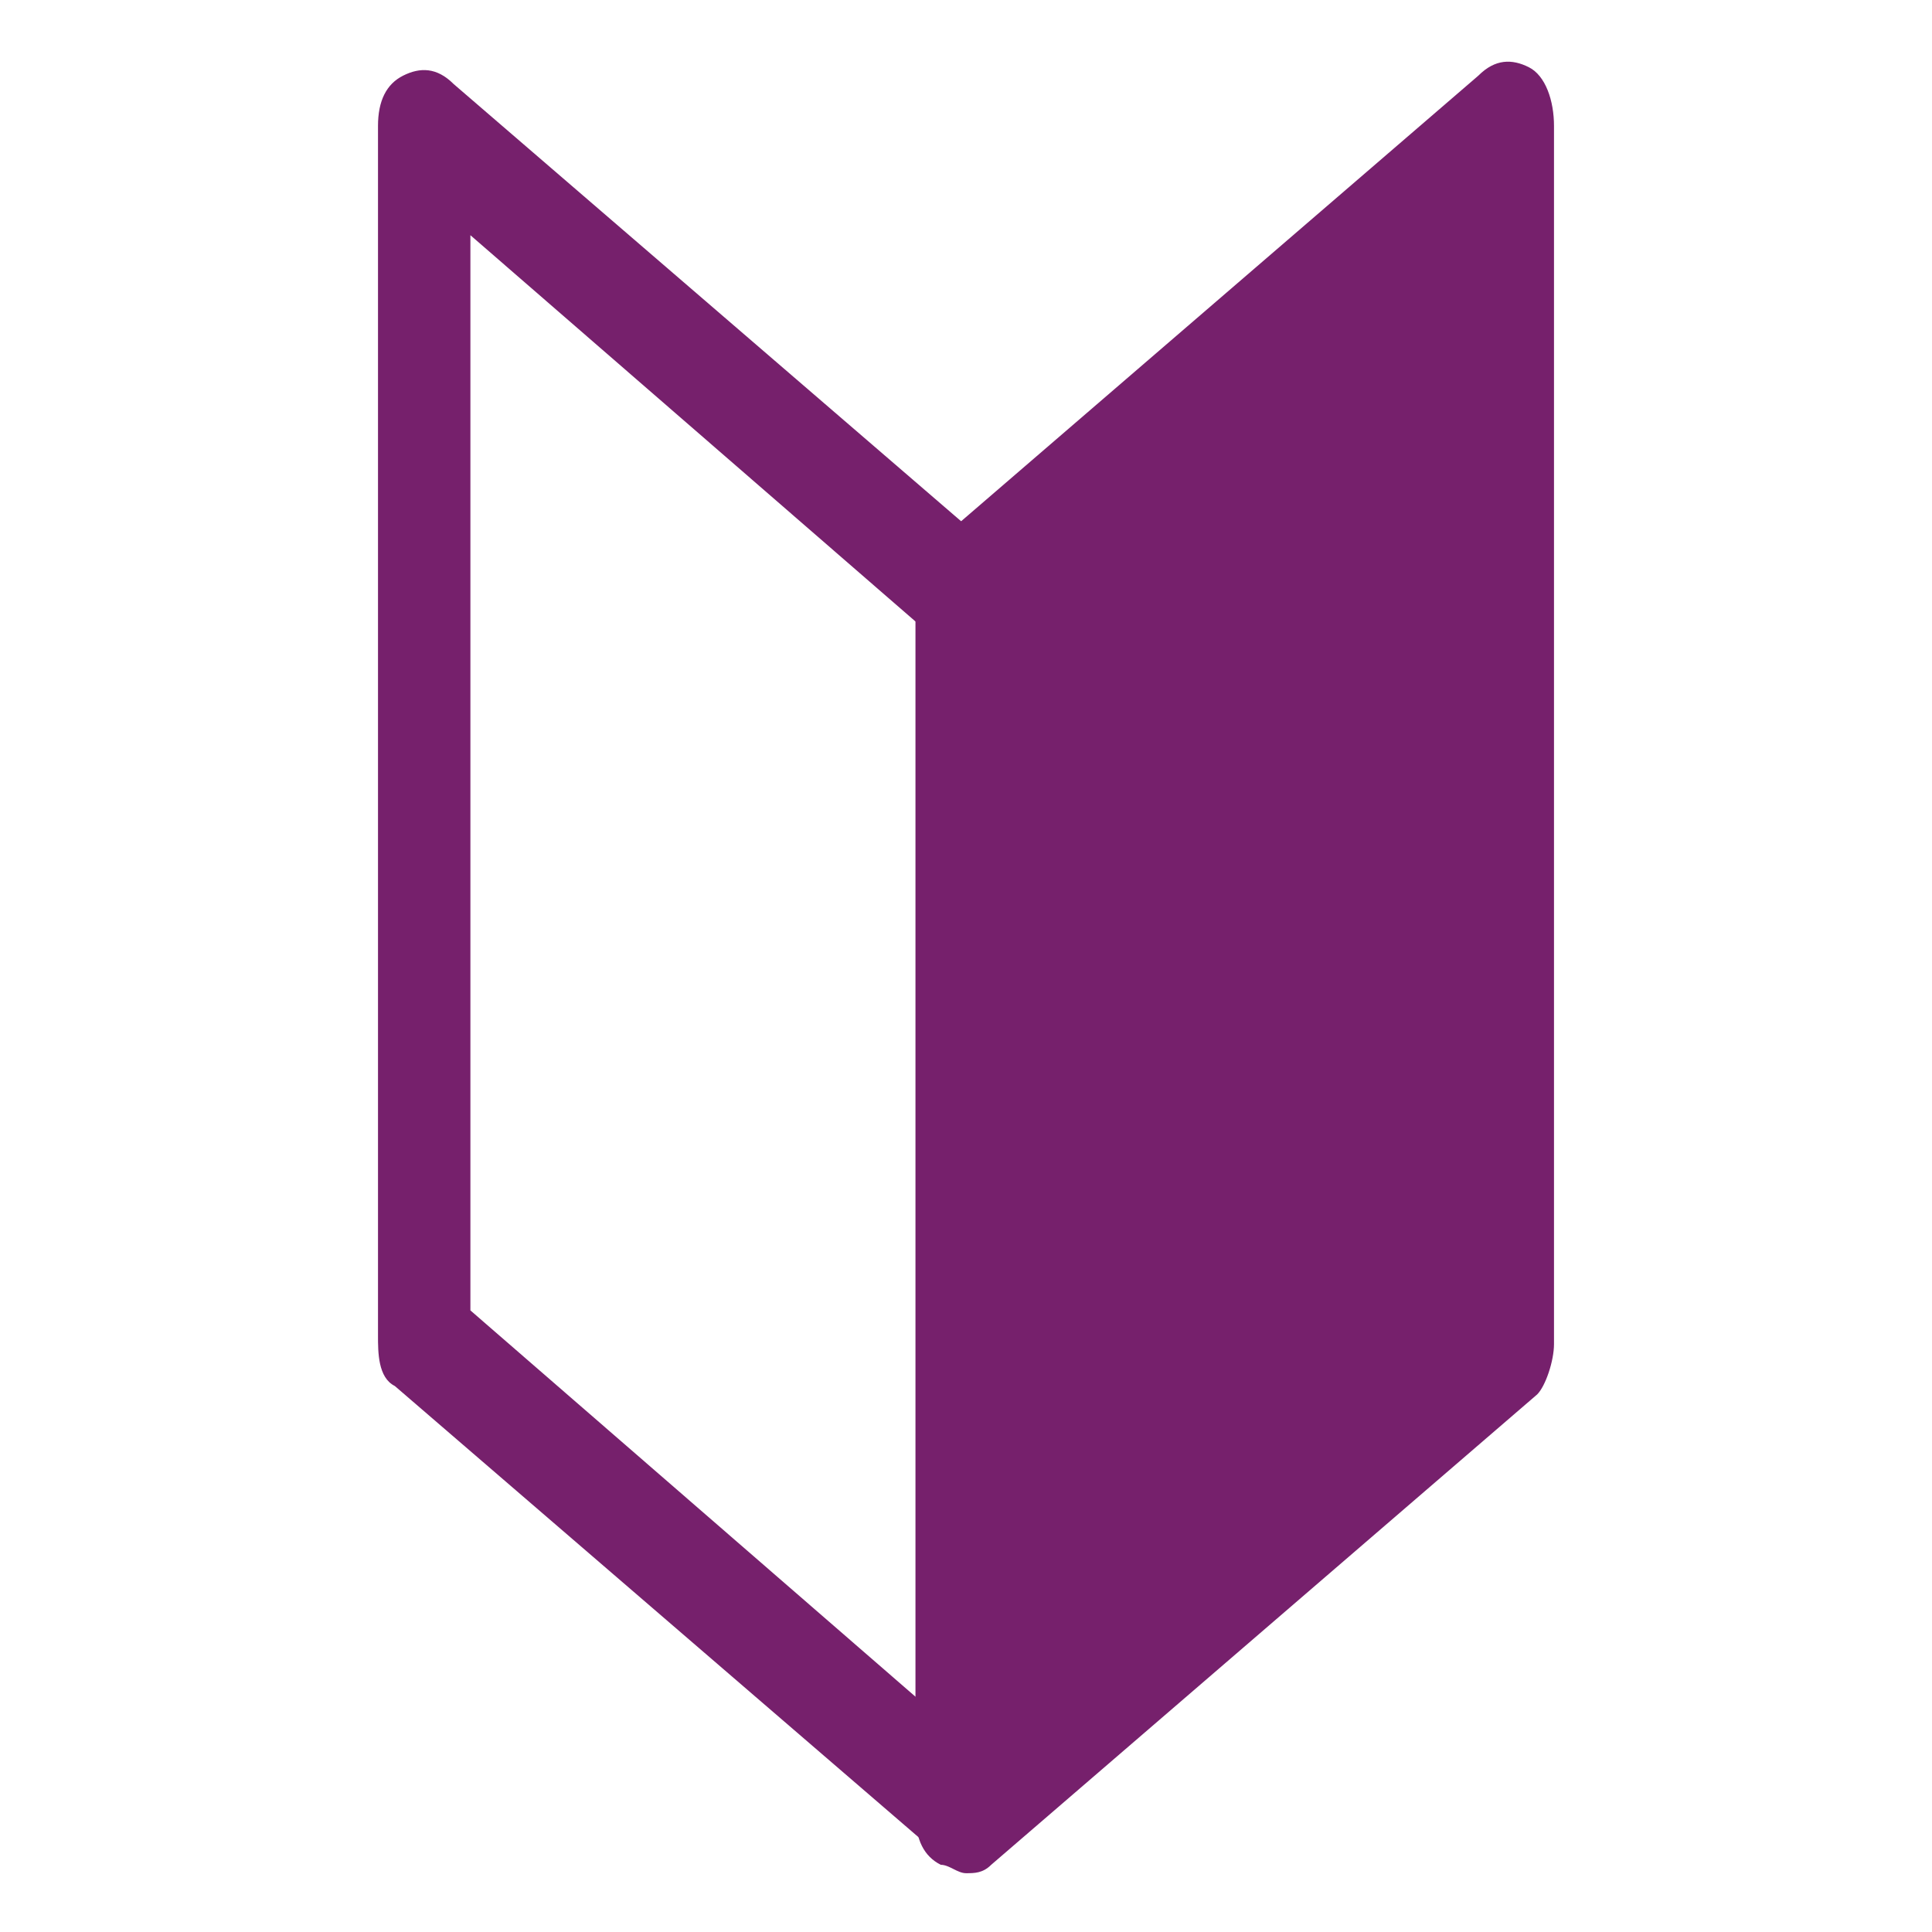 <?xml version="1.0" encoding="utf-8"?>
<!-- Generator: Adobe Illustrator 26.3.1, SVG Export Plug-In . SVG Version: 6.00 Build 0)  -->
<svg version="1.1" id="_イヤー_1" xmlns="http://www.w3.org/2000/svg" xmlns:xlink="http://www.w3.org/1999/xlink" x="0px"
	 y="0px" viewBox="0 0 23 23" style="enable-background:new 0 0 23 23;" xml:space="preserve">
<style type="text/css">
	.st0{fill:#76206C;}
</style>
<path class="st0" d="M11.5,22.2c-0.1,0-0.2,0-0.3-0.1l-6.5-5.6c-0.2-0.1-0.2-0.4-0.2-0.6V1.5c0-0.3,0.1-0.5,0.3-0.6s0.4-0.1,0.6,0.1
	l6.5,5.6C12,6.6,12.1,6.8,12.1,7v14.5c0,0.3-0.1,0.5-0.3,0.6C11.7,22.2,11.6,22.2,11.5,22.2L11.5,22.2z M5.6,15.6l5.3,4.6V7.4
	L5.6,2.8V15.6z"/>
<path class="st0" d="M18.2,0.8c-0.2-0.1-0.4-0.1-0.6,0.1l-6.5,5.6c-0.1,0.1-0.2,0.3-0.2,0.6v14.5c0,0.3,0.1,0.5,0.3,0.6
	c0.1,0,0.2,0.1,0.3,0.1c0.1,0,0.2,0,0.3-0.1l6.5-5.6c0.1-0.1,0.2-0.4,0.2-0.6V1.5C18.5,1.2,18.4,0.9,18.2,0.8L18.2,0.8z"/>
</svg>
